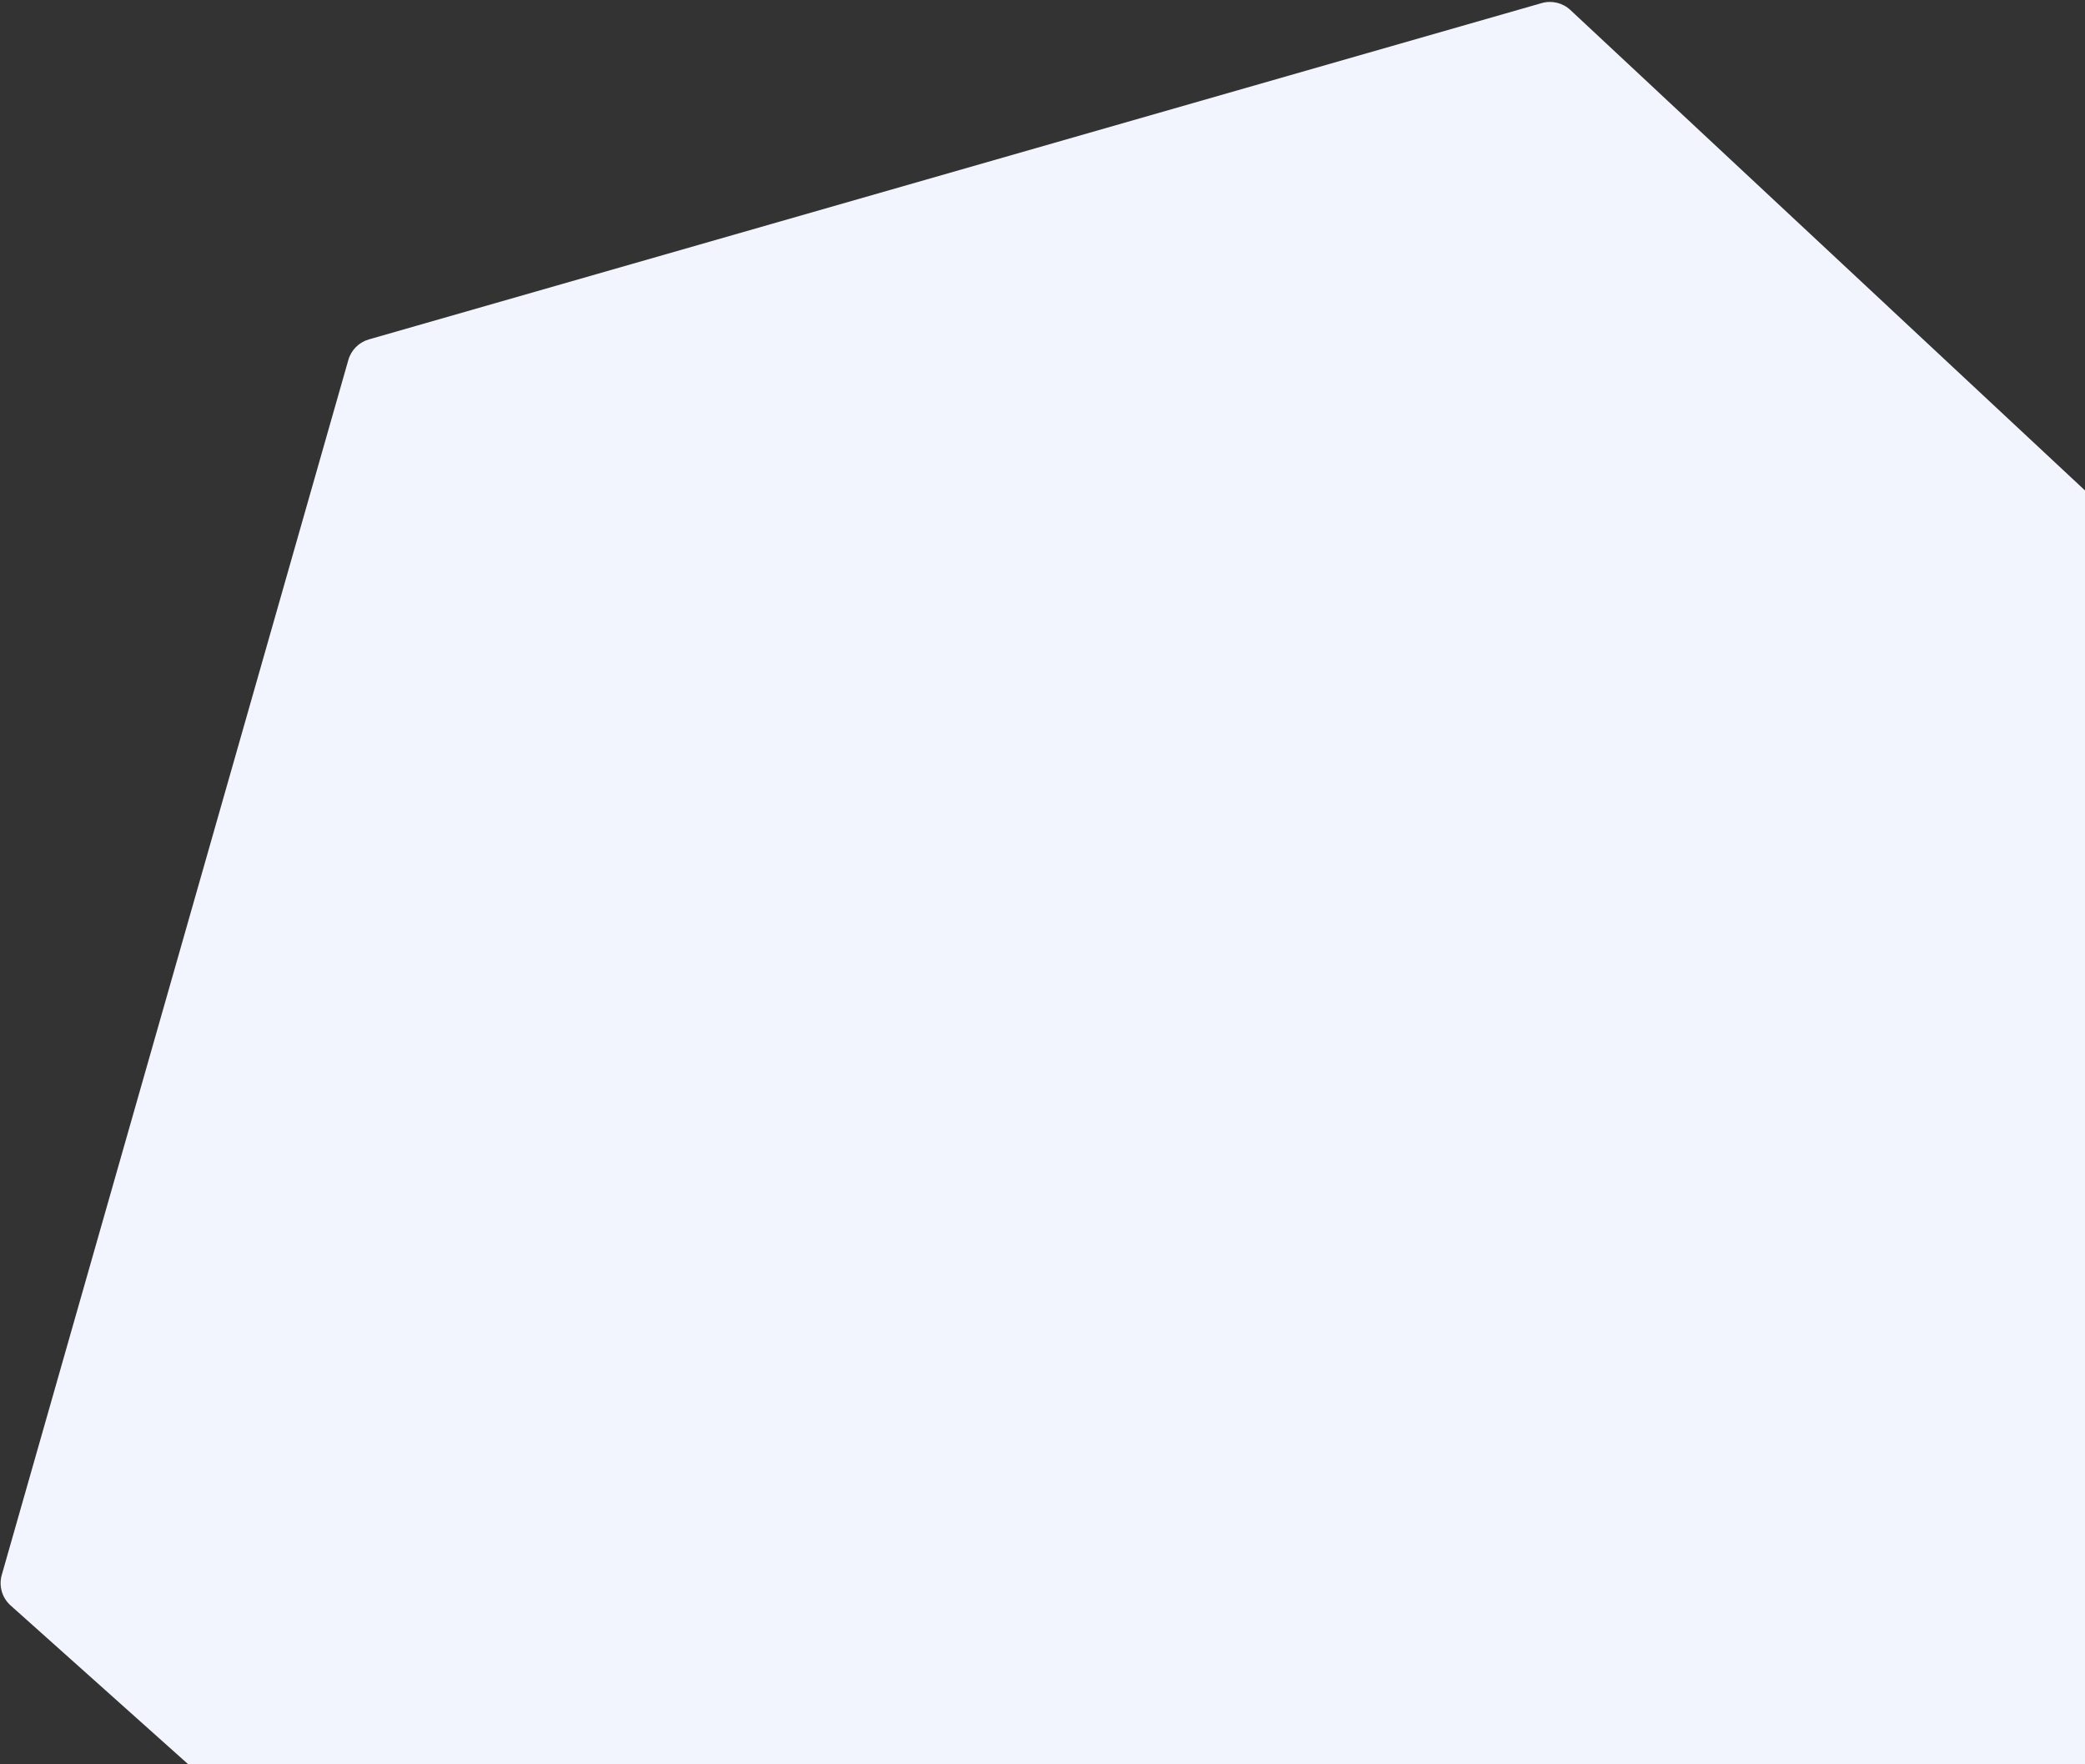 <svg xmlns="http://www.w3.org/2000/svg" width="948" height="802" viewBox="0 0 948 802">
    <rect x="0" y="0" width="948" height="802" fill="#333333" stroke="none"/>
    <g fill="none" fill-rule="evenodd">
        <g fill="#F3F5FE">
            <path d="M399.807 506.573v554.75c0 4.696 2.423 9.06 6.409 11.543l487.558 303.74c4.422 2.755 10.03 2.741 14.438-.036l482.242-303.696c3.954-2.49 6.353-6.836 6.353-11.508V506.53c0-4.754-2.482-9.162-6.547-11.628L908.02 202.366c-4.315-2.618-9.724-2.63-14.052-.034l-487.56 292.58c-4.095 2.457-6.601 6.884-6.601 11.66z" transform="translate(-332 -231) rotate(74 898.307 789.61)"/>
        </g>
    </g>
</svg>
